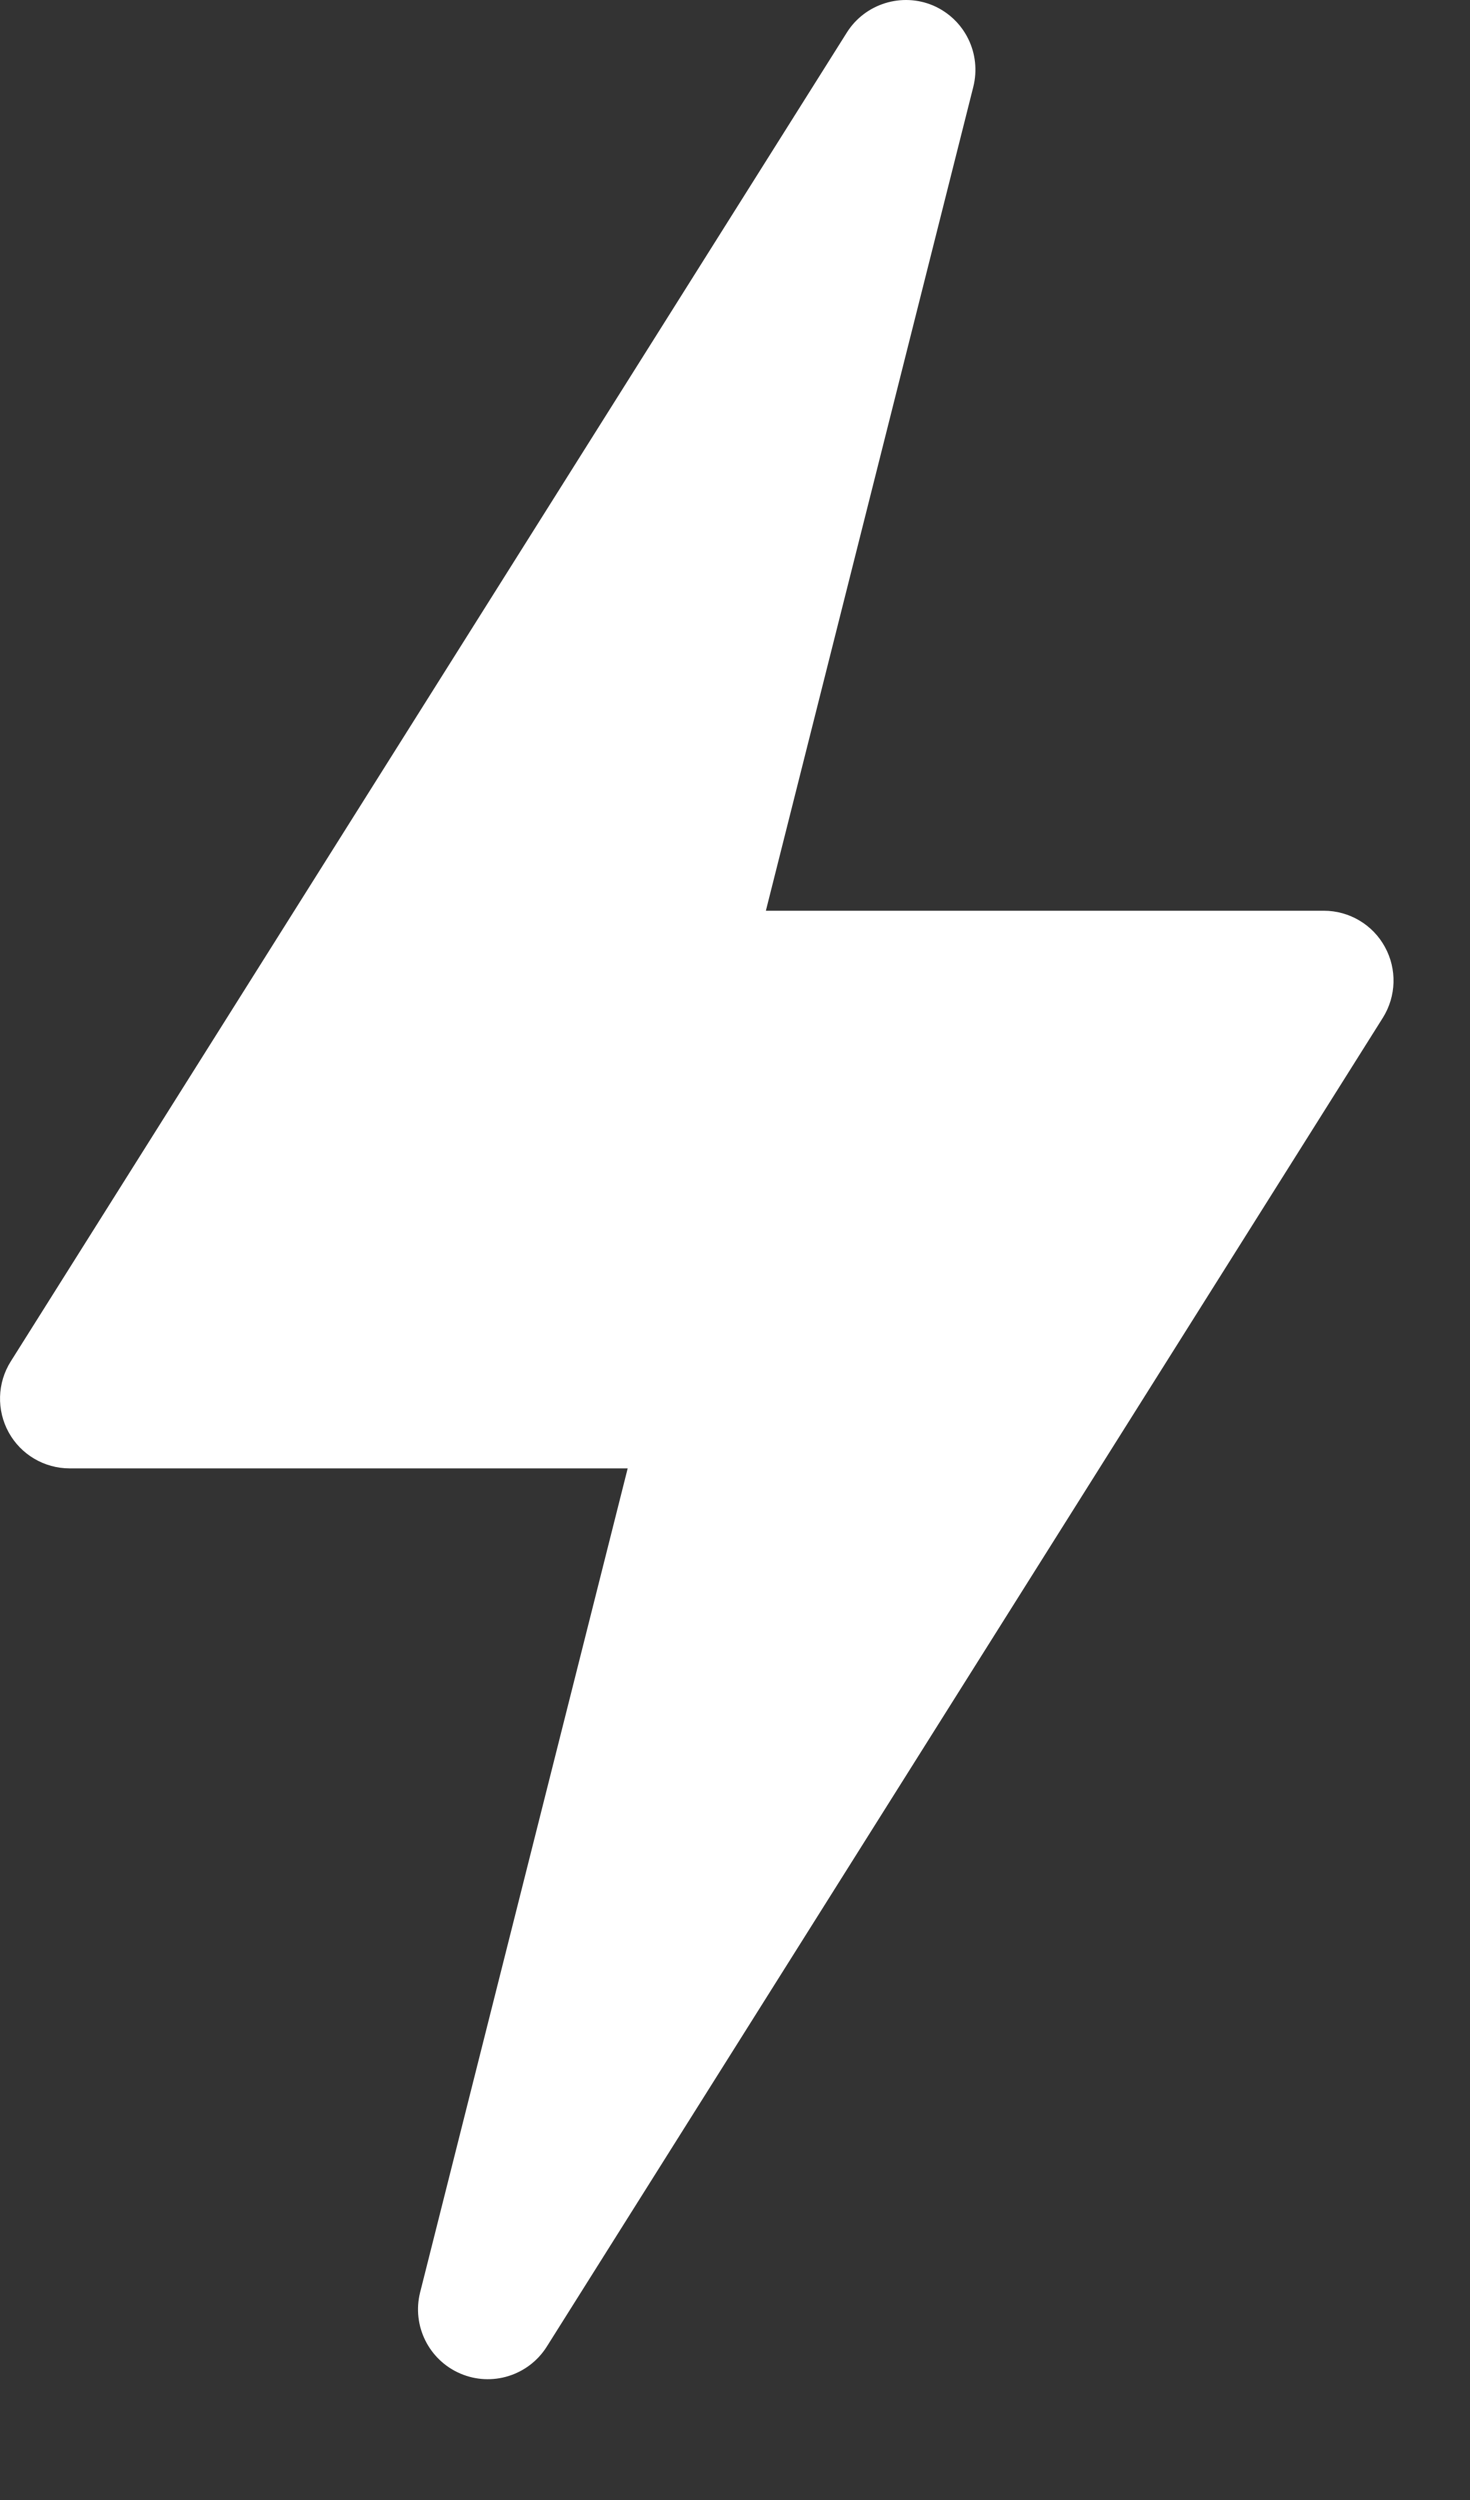 <?xml version="1.0" encoding="UTF-8"?> <svg xmlns="http://www.w3.org/2000/svg" width="10" height="17" viewBox="0 0 10 17" fill="none"><rect x="0" y="0" width="10" height="17" fill="#333333" stroke="none"/><path d="M3.131 16.14C3.345 16.232 3.594 16.155 3.719 15.958L9.407 6.921C9.499 6.774 9.504 6.59 9.421 6.439C9.338 6.287 9.178 6.193 9.006 6.193H5.21L6.621 0.591C6.678 0.364 6.563 0.131 6.349 0.038C6.136 -0.053 5.885 0.024 5.761 0.221L0.073 9.258C-0.019 9.404 -0.024 9.589 0.059 9.74C0.142 9.891 0.301 9.985 0.474 9.985H4.27L2.858 15.588C2.801 15.814 2.917 16.048 3.131 16.14Z" fill="white"></path></svg> 